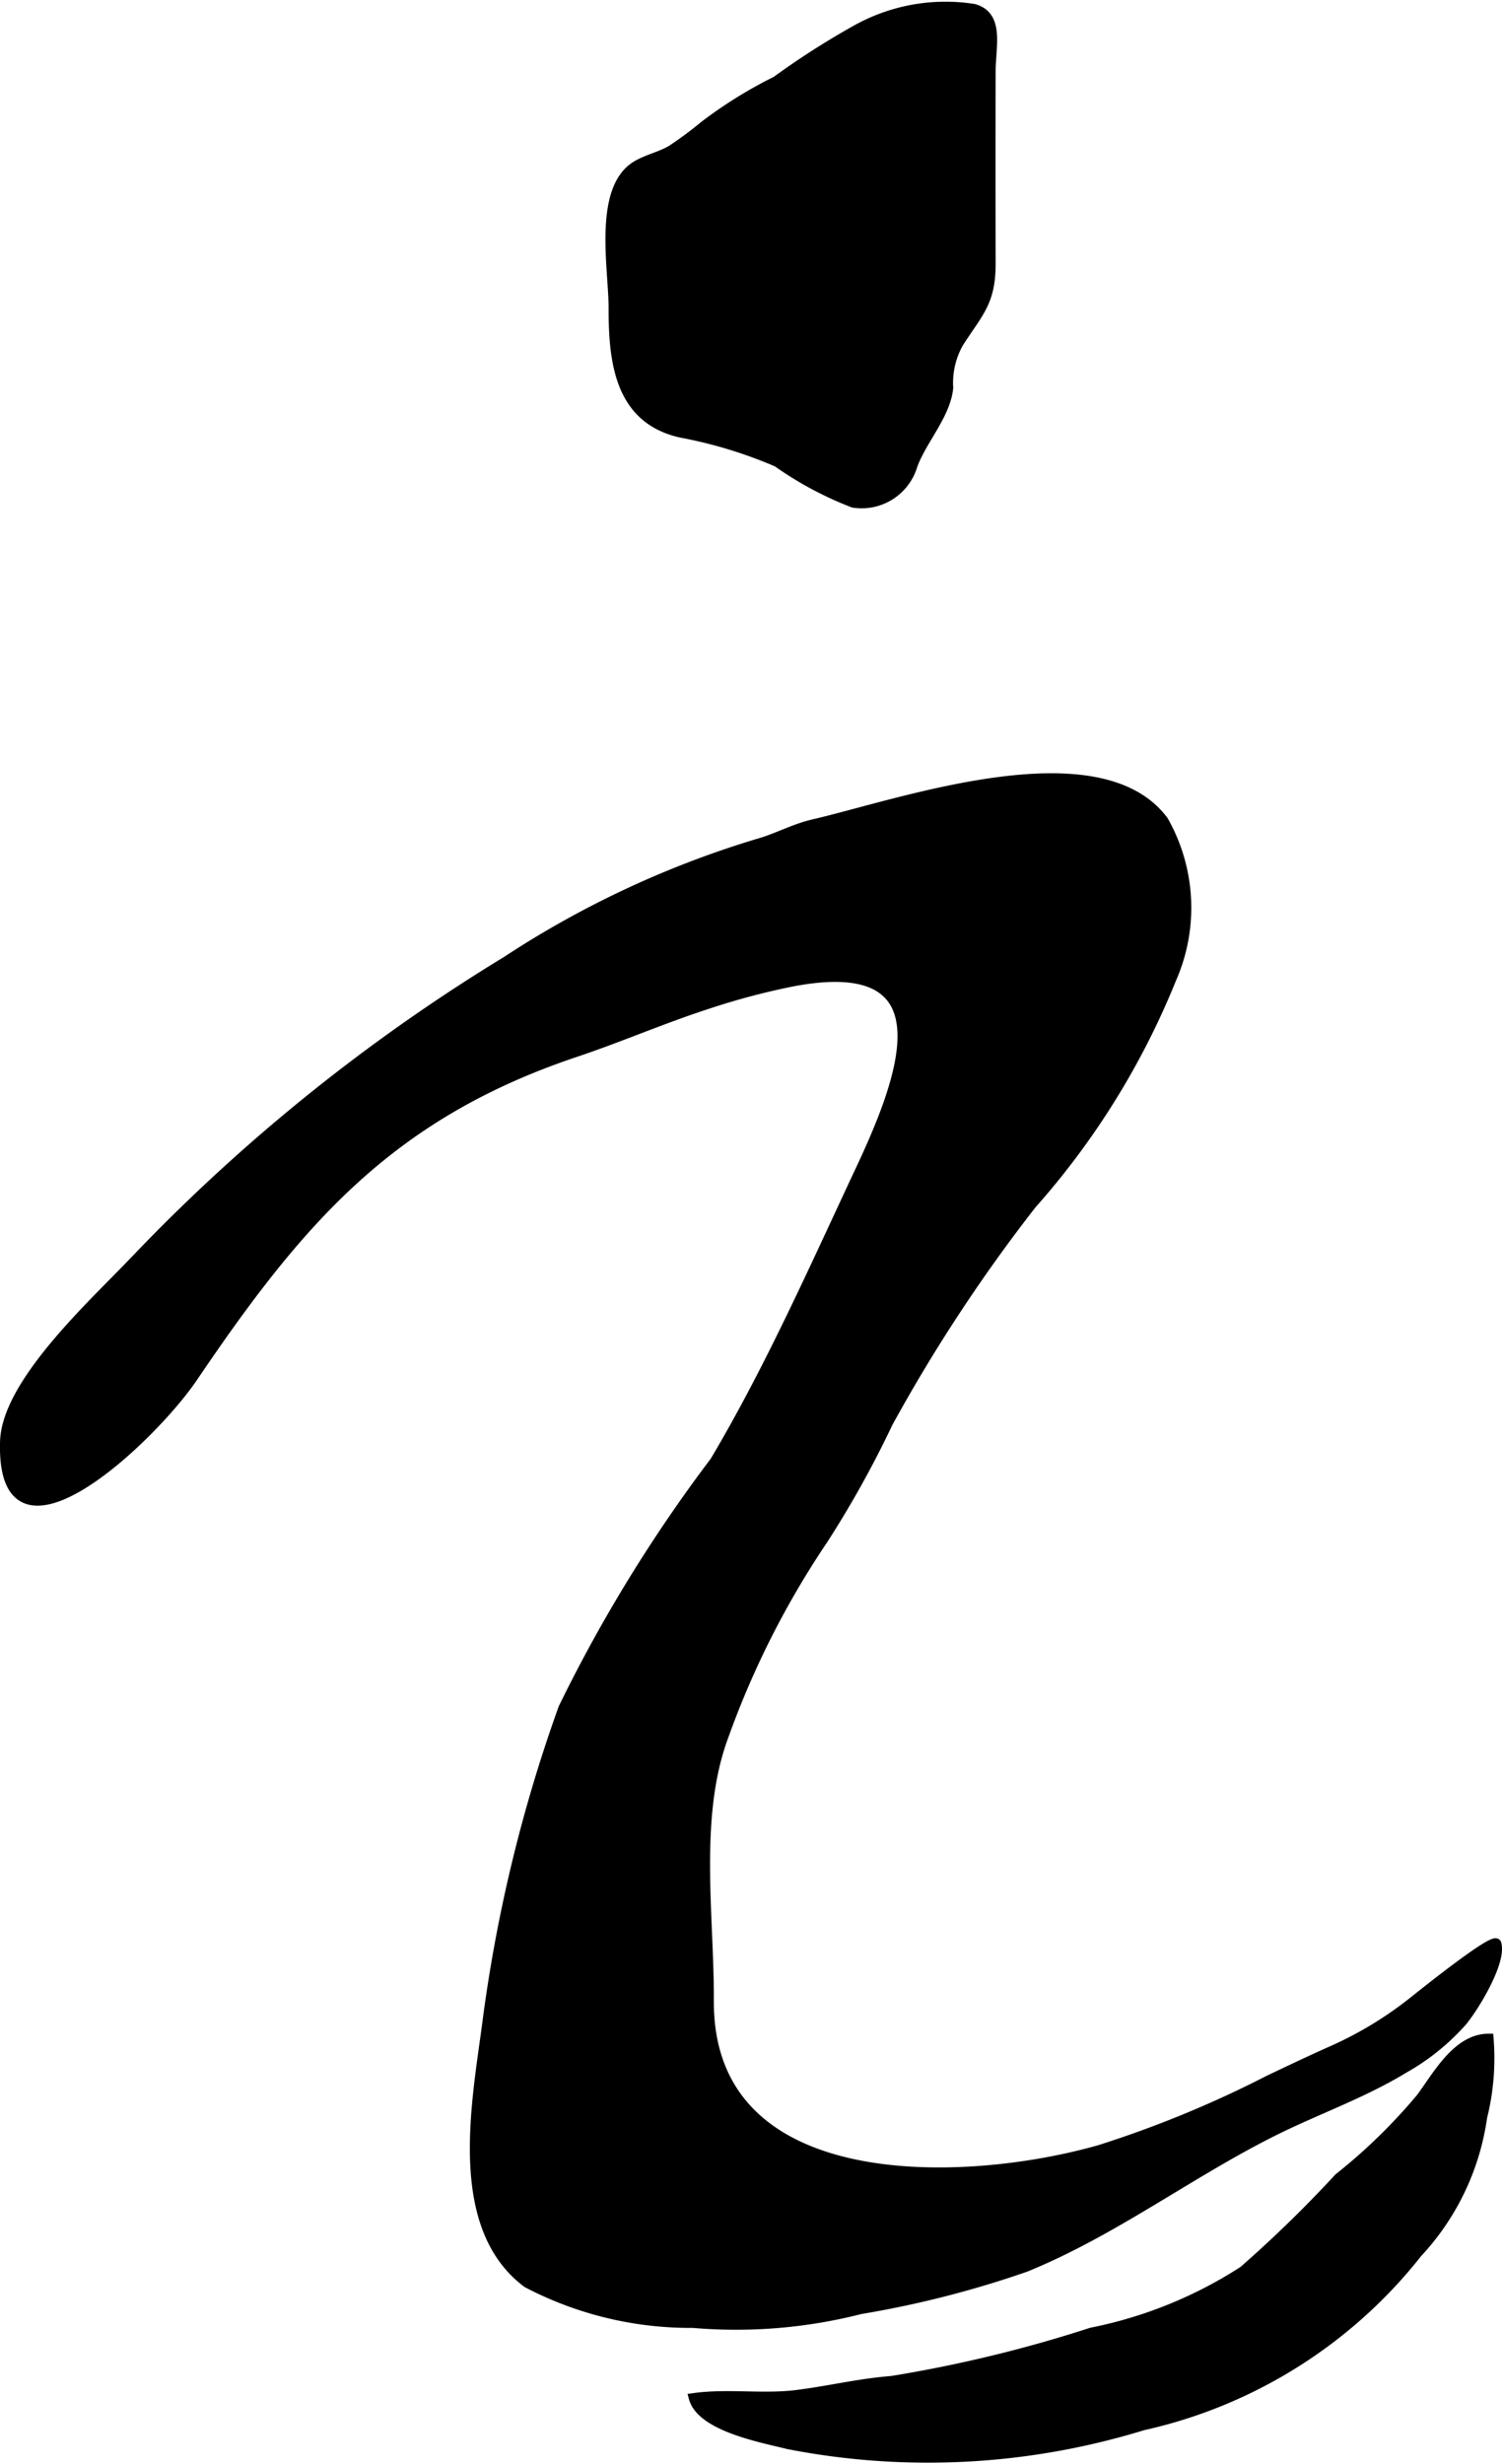 <?xml version="1.0" encoding="UTF-8"?>
<svg xmlns="http://www.w3.org/2000/svg"
     version="1.1"
     width="8.307mm"
     height="13.619mm"
     viewBox="0 0 23.549 38.605">
   <defs>
      <style type="text/css"><![CDATA[
      .a {
        stroke: #000;
        stroke-miterlimit: 10;
        stroke-width: 0.15px;
      }
    ]]></style>
   </defs>
   <path class="a"
         d="M15.268.135c.406.111.268.592.267.978q-.003,1.507,0,3.015c.002.607-.198.768-.502,1.242a1.27,1.27,0,0,0-.163.704c-.04.423-.415.818-.56,1.217a.836.836,0,0,1-.931.588,5.436,5.436,0,0,1-1.193-.638,7.116,7.116,0,0,0-1.508-.459C9.725,6.569,9.615,5.697,9.617,4.826c.001-.608-.249-1.872.366-2.235.173-.102.372-.14.547-.244a5.778,5.778,0,0,0,.506-.375,6.93,6.93,0,0,1,1.135-.705,12.451,12.451,0,0,1,1.232-.79A2.871,2.871,0,0,1,15.268.135Z"/>
   <path class="a"
         d="M22.224,35.303a7.572,7.572,0,0,1-4.305,2.704,11.457,11.457,0,0,1-5.558.296c-.382-.097-1.364-.272-1.487-.729.527-.075,1.085.017,1.615-.049.519-.065.967-.178,1.493-.22a21.07,21.07,0,0,0,3.128-.757,6.859,6.859,0,0,0,2.383-.965,19.688,19.688,0,0,0,1.497-1.457,8.789,8.789,0,0,0,1.284-1.25c.252-.335.568-.938,1.068-.934a3.824,3.824,0,0,1-.101,1.234A3.924,3.924,0,0,1,22.224,35.303Z"/>
   <path class="a"
         d="M19.898,32.591c.323-.153.645-.307.969-.451a5.877,5.877,0,0,0,1.301-.787c.087-.069,1.263-1.014,1.296-.897.081.28-.339.978-.536,1.217a3.552,3.552,0,0,1-.925.744c-.648.394-1.368.643-2.044.981-1.318.659-2.501,1.564-3.874,2.125a15.706,15.706,0,0,1-2.595.663,7.878,7.878,0,0,1-2.625.216,5.515,5.515,0,0,1-2.6-.629c-1.188-.889-.789-2.837-.626-4.091a23.53,23.53,0,0,1,1.191-4.918,23.504,23.504,0,0,1,2.376-3.866c.869-1.463,1.562-3.034,2.284-4.572.666-1.418,1.439-3.432-1.087-2.94a11.177,11.177,0,0,0-1.316.351c-.698.226-1.37.519-2.066.752-2.919.979-4.336,2.642-5.995,5.092-.657.971-3.021,3.195-2.95,1.001.035-.957,1.497-2.247,2.129-2.925a28.59,28.59,0,0,1,5.735-4.598,15.123,15.123,0,0,1,3.933-1.839c.316-.088.568-.236.889-.31,1.336-.309,4.457-1.421,5.48-.052a2.765,2.765,0,0,1,.124,2.484,12.192,12.192,0,0,1-2.19,3.529,25.504,25.504,0,0,0-2.252,3.423,16.165,16.165,0,0,1-1.015,1.826,13.844,13.844,0,0,0-1.566,3.095c-.465,1.259-.22,2.808-.226,4.139-.014,3.092,3.998,2.937,6.122,2.332A17.156,17.156,0,0,0,19.898,32.591Z"/>
</svg>
